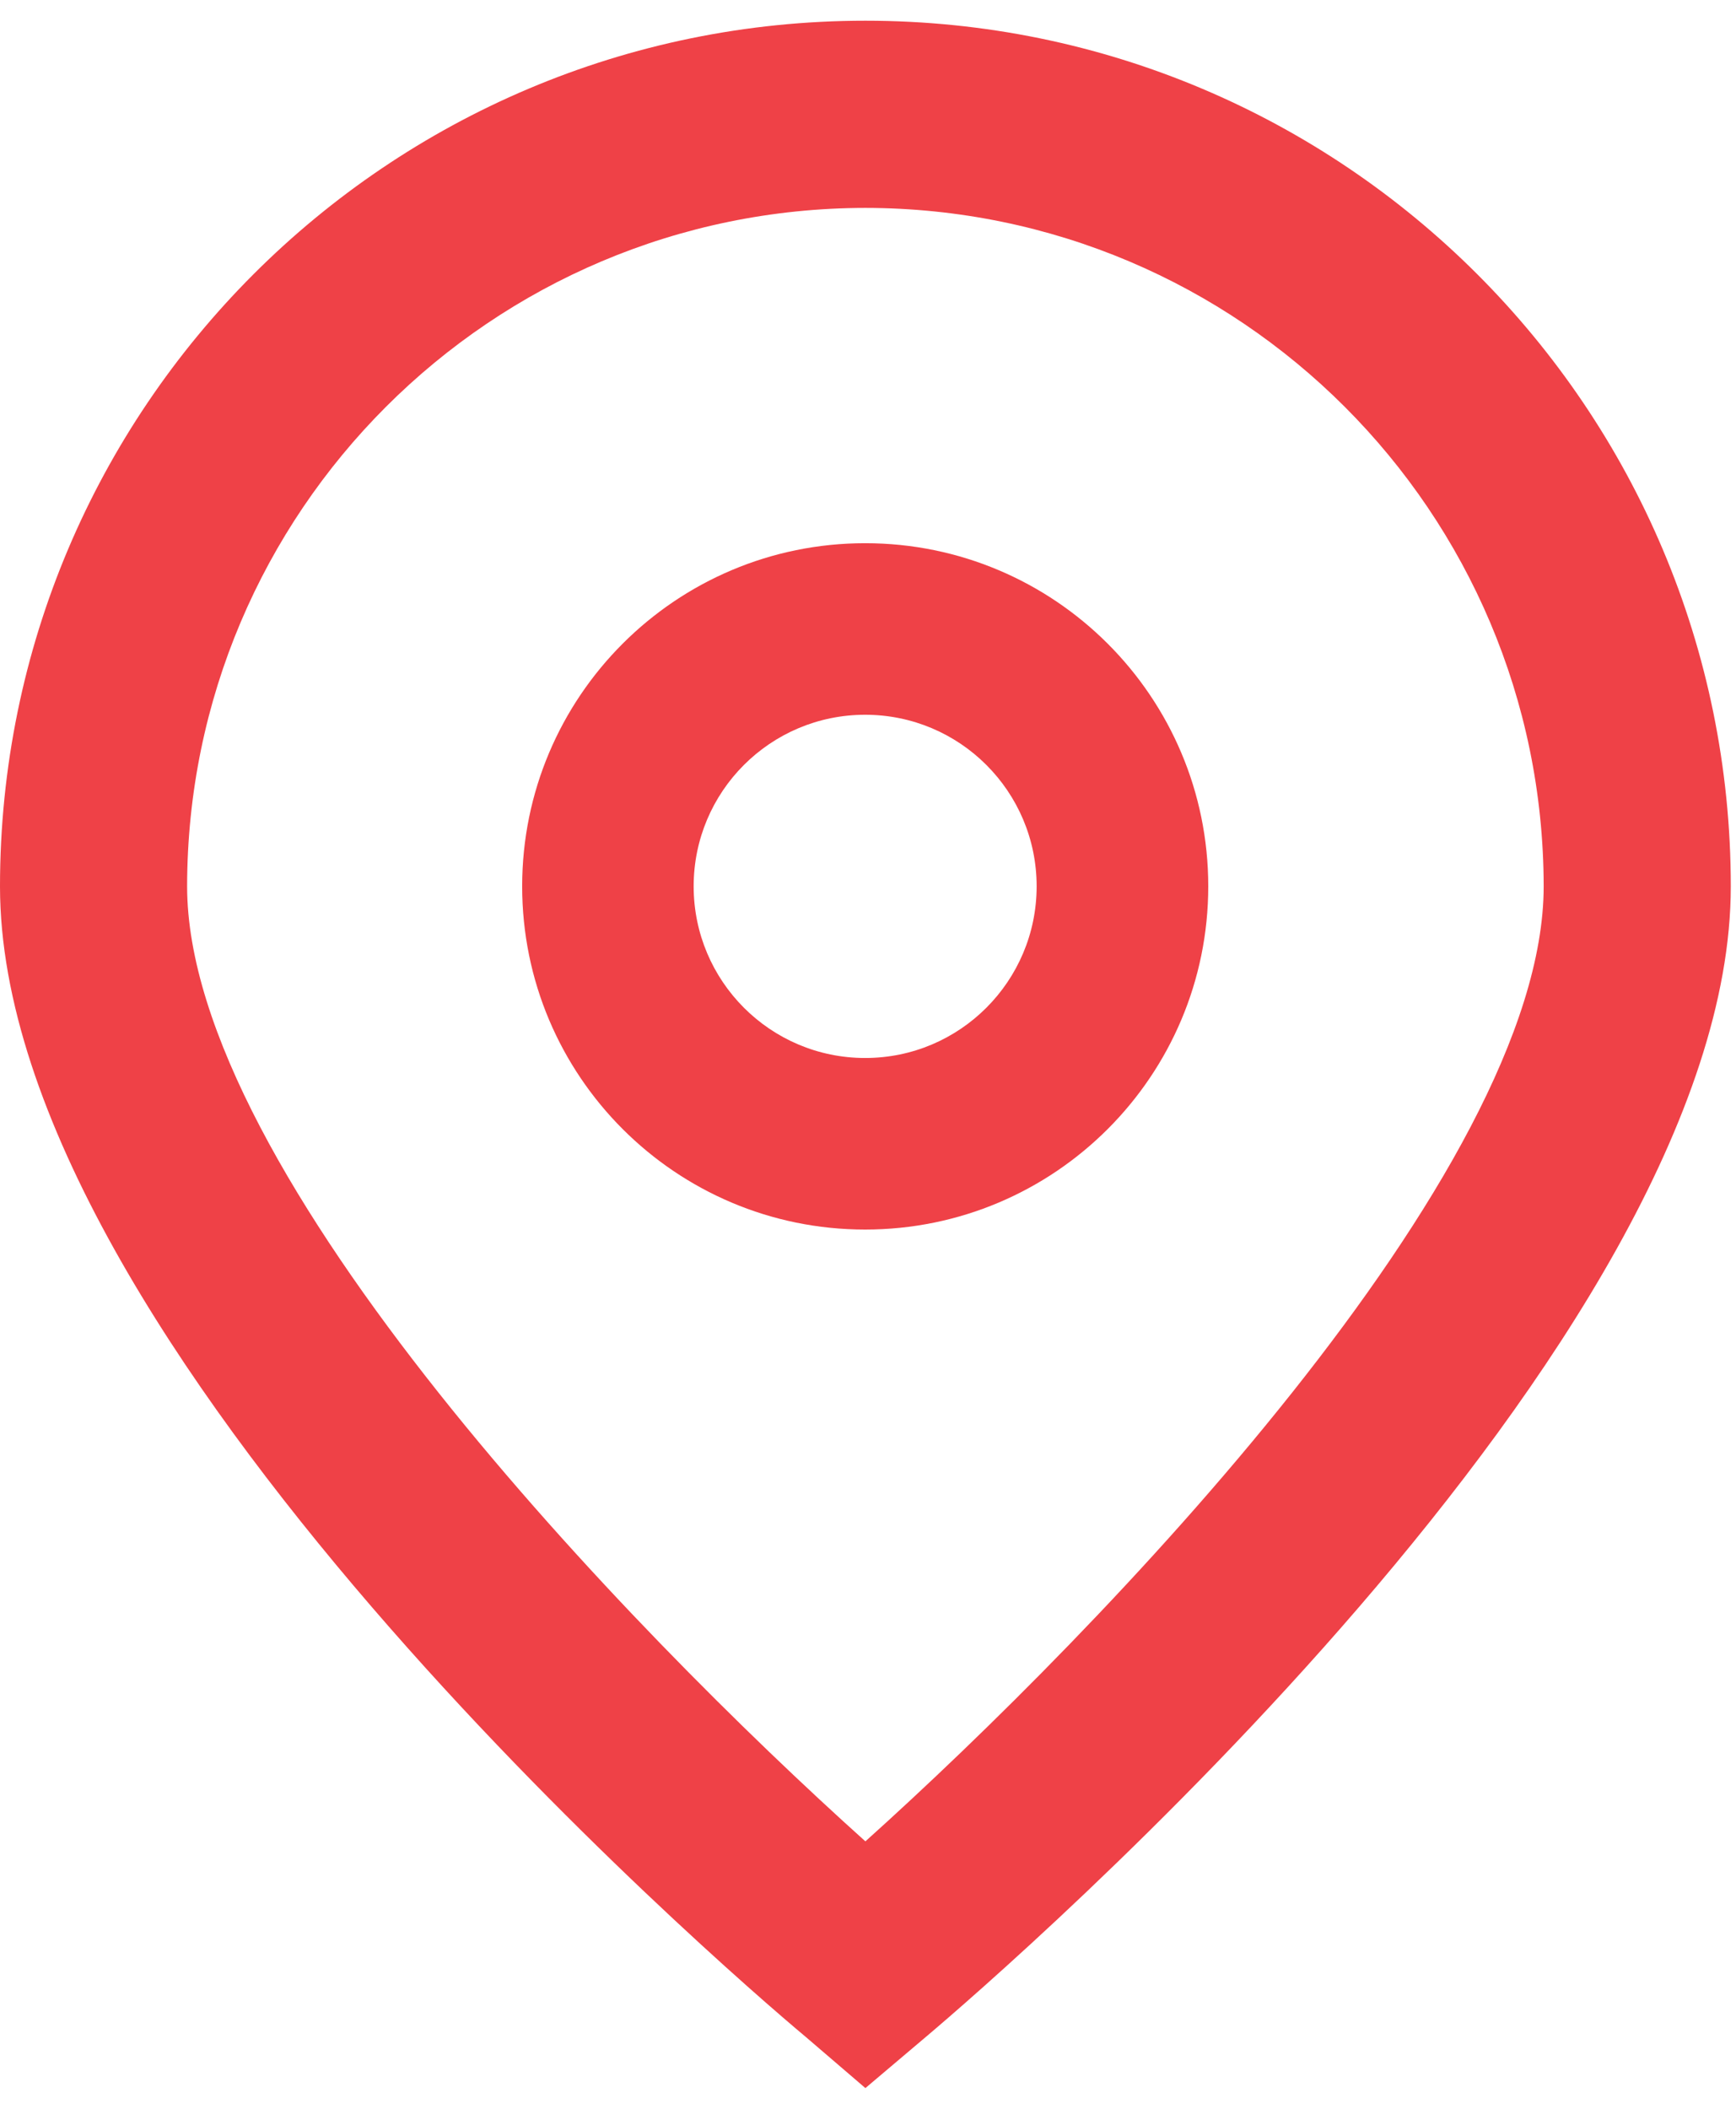 <?xml version="1.0" encoding="UTF-8"?>
<svg xmlns="http://www.w3.org/2000/svg" width="14" height="17" viewBox="0 0 14 17" fill="none">
  <path d="M6.979 16.833L6.495 16.418C5.827 15.86 0 10.827 0 7.146C0 3.291 3.125 0.167 6.979 0.167C10.833 0.167 13.958 3.291 13.958 7.146C13.958 10.827 8.13 15.86 7.466 16.421L6.979 16.833ZM6.979 1.676C3.959 1.679 1.512 4.126 1.509 7.145C1.509 9.458 5.094 13.153 6.979 14.844C8.863 13.152 12.449 9.455 12.449 7.145C12.445 4.126 9.998 1.679 6.979 1.676Z" fill="#EF4147"></path>
  <path d="M6.977 9.912C5.449 9.912 4.211 8.673 4.211 7.145C4.211 5.618 5.449 4.379 6.977 4.379C8.505 4.379 9.744 5.618 9.744 7.145C9.744 8.673 8.505 9.912 6.977 9.912ZM6.977 5.762C6.213 5.762 5.594 6.381 5.594 7.145C5.594 7.909 6.213 8.529 6.977 8.529C7.741 8.529 8.36 7.909 8.36 7.145C8.36 6.381 7.741 5.762 6.977 5.762Z" fill="#EF4147"></path>
</svg>
